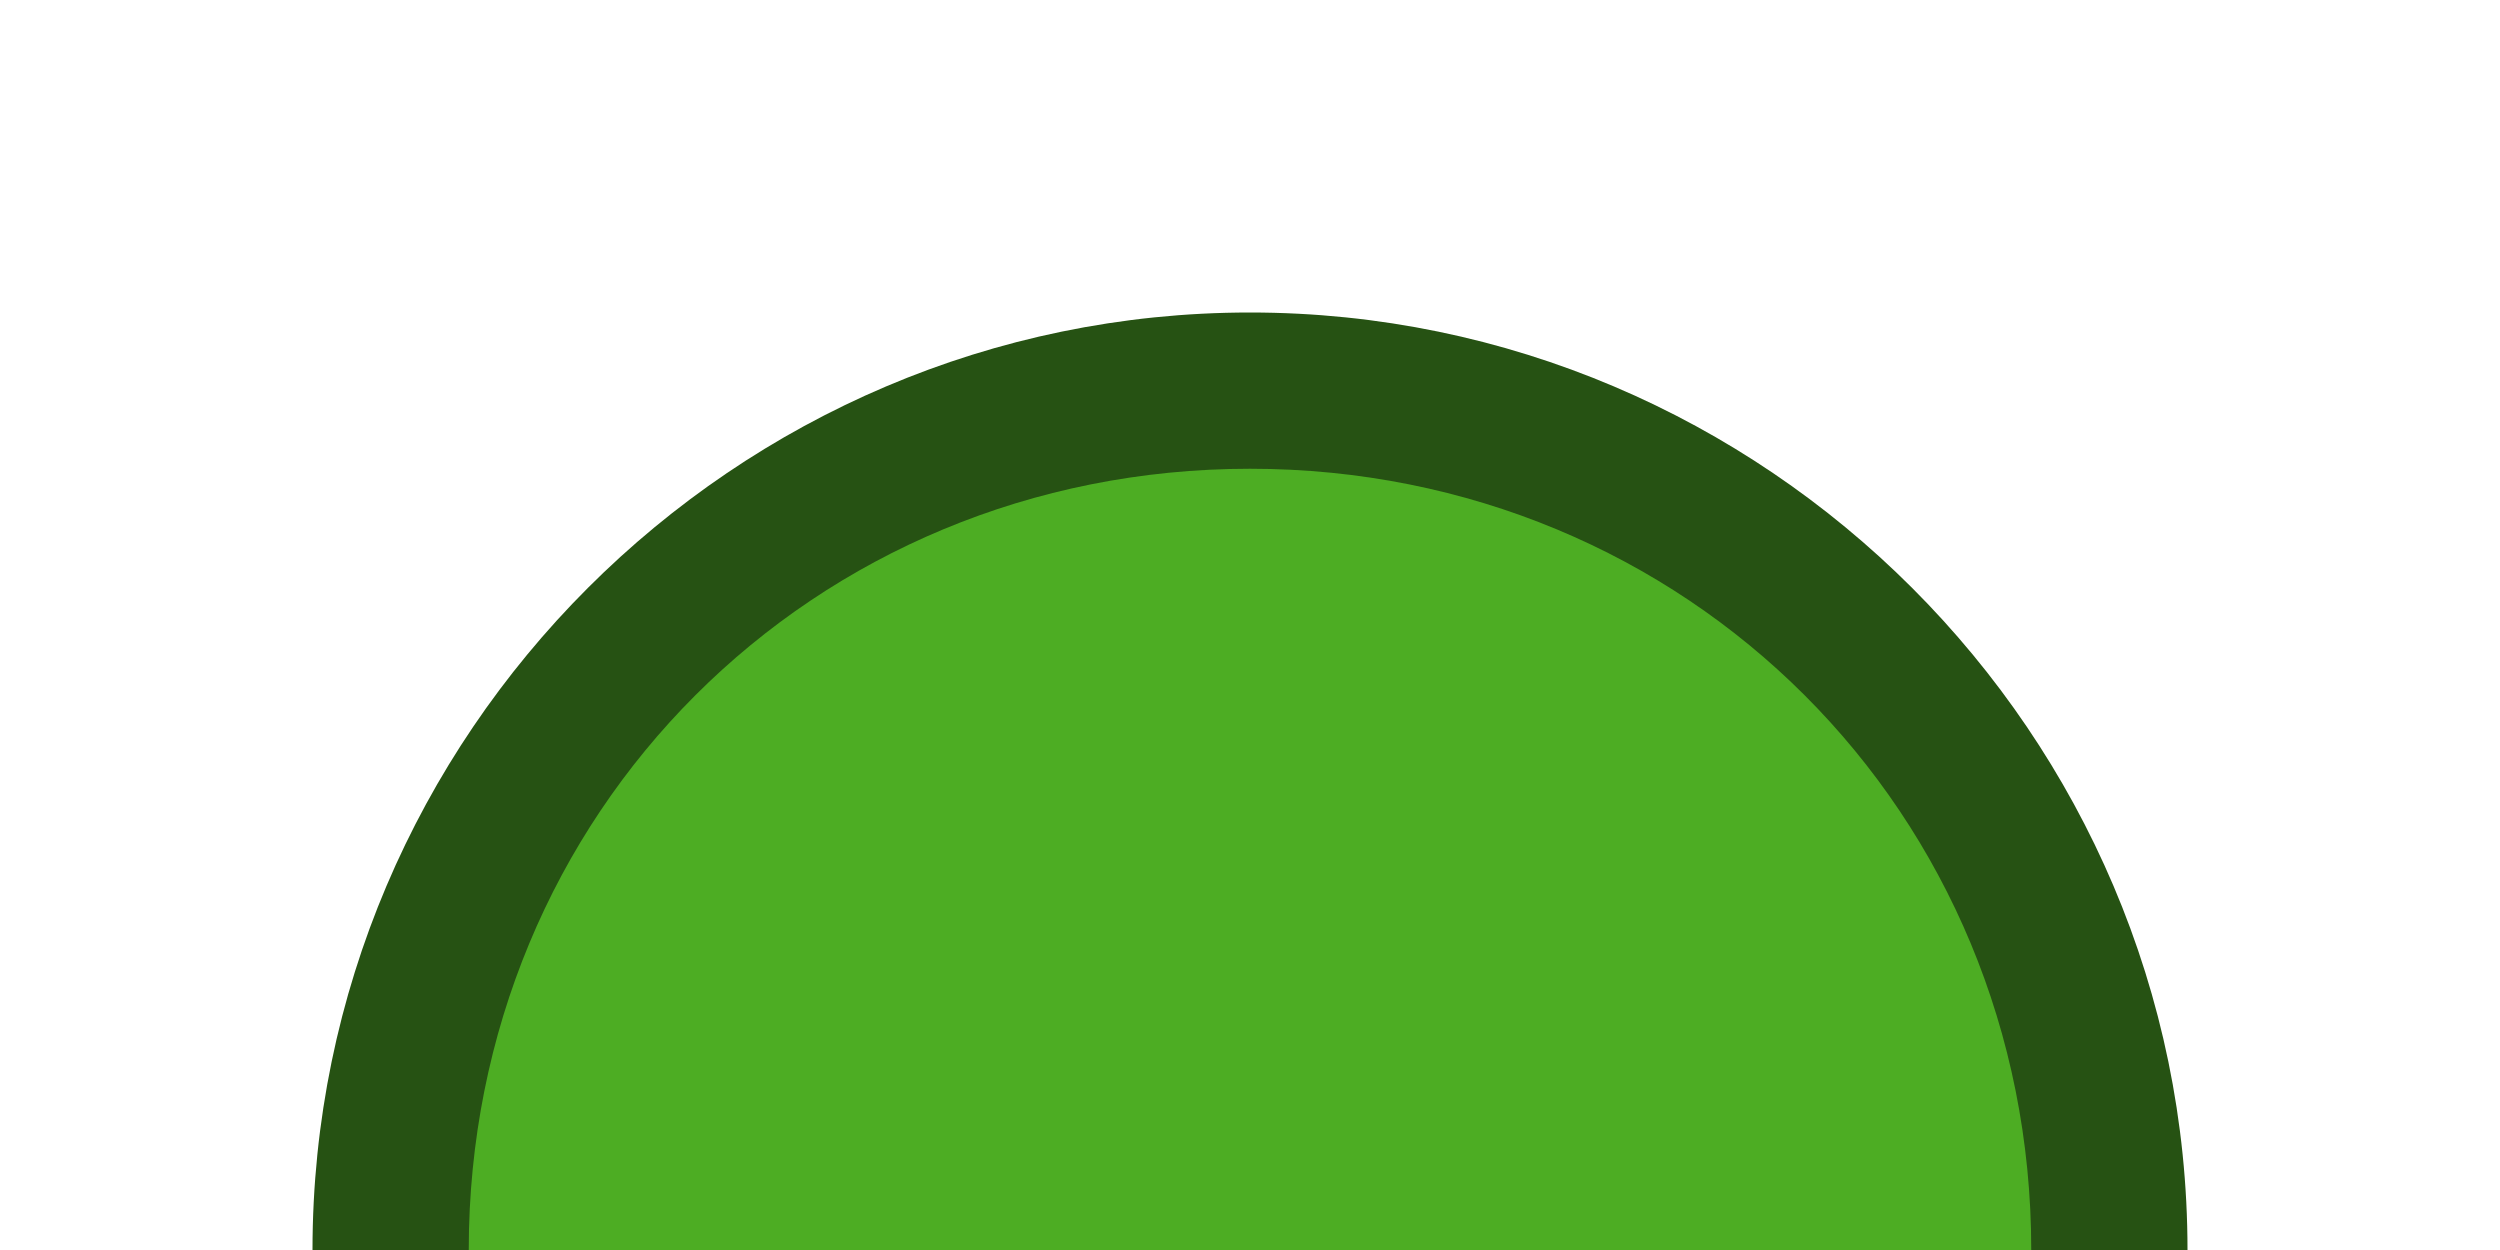 <?xml version="1.0" encoding="utf-8"?>
<!-- Generator: Adobe Illustrator 21.0.2, SVG Export Plug-In . SVG Version: 6.00 Build 0)  -->
<svg version="1.1"
	 id="svg2" inkscape:version="0.91 r13725" sodipodi:docname="spline_parent_port.svg" xmlns:cc="http://creativecommons.org/ns#" xmlns:dc="http://purl.org/dc/elements/1.1/" xmlns:inkscape="http://www.inkscape.org/namespaces/inkscape" xmlns:rdf="http://www.w3.org/1999/02/22-rdf-syntax-ns#" xmlns:sodipodi="http://sodipodi.sourceforge.net/DTD/sodipodi-0.dtd" xmlns:svg="http://www.w3.org/2000/svg"
	 xmlns="http://www.w3.org/2000/svg" xmlns:xlink="http://www.w3.org/1999/xlink" x="0px" y="0px" viewBox="0 0 16 8"
	 style="enable-background:new 0 0 16 8;" xml:space="preserve">
<style type="text/css">
	.st0{fill:none;}
	.st1{fill:#265213;}
	.st2{fill:#4DAD23;}
</style>
<g id="g5" transform="scale(1,0.5)">
	<rect id="rect7" y="0" class="st0" width="16" height="16"/>
</g>
<path id="path9" inkscape:connector-curvature="0" class="st1" d="M14,8c0-3.3-2.7-6-6-6S2,4.7,2,8H14z"/>
<path id="path9_1_" inkscape:connector-curvature="0" class="st2" d="M13,8c0-2.8-2.2-5-5-5S3,5.2,3,8H13z"/>
</svg>

